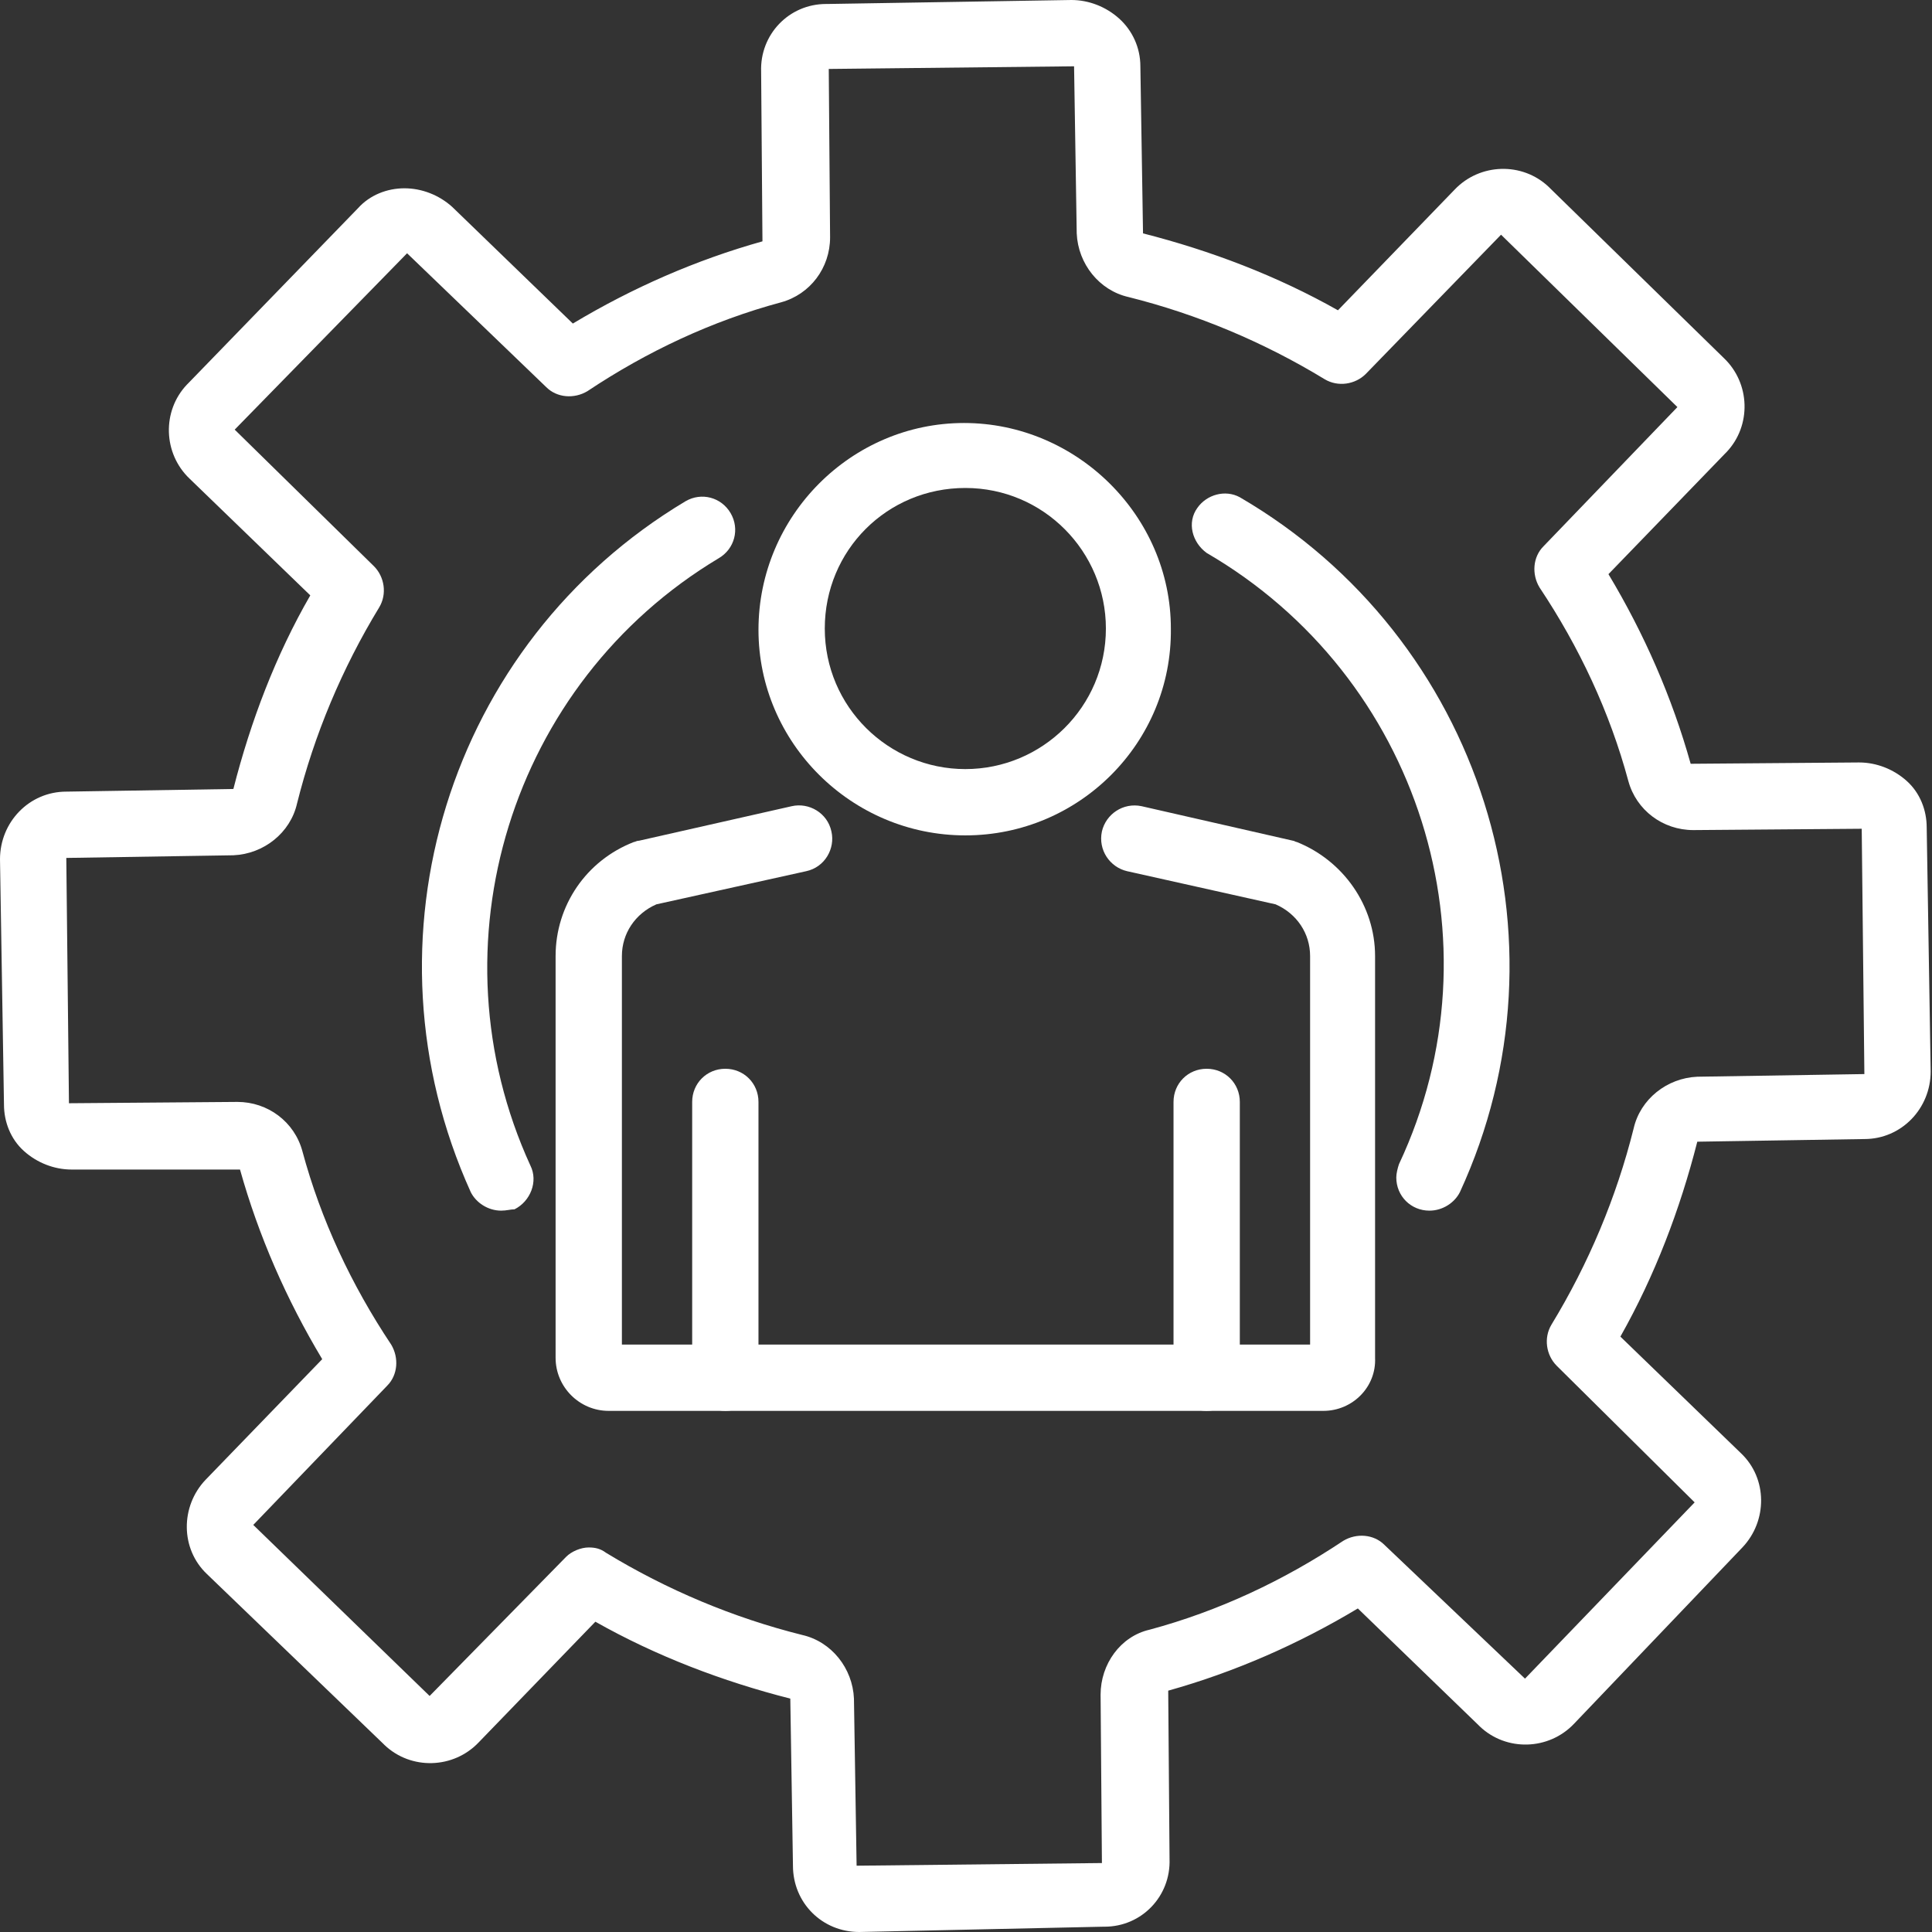 <?xml version="1.0" encoding="utf-8"?>
<!-- Generator: Adobe Illustrator 26.0.2, SVG Export Plug-In . SVG Version: 6.00 Build 0)  -->
<svg version="1.1" id="Ebene_1" xmlns="http://www.w3.org/2000/svg" xmlns:xlink="http://www.w3.org/1999/xlink" x="0px" y="0px"
	 viewBox="0 0 145.7 145.7" style="enable-background:new 0 0 145.7 145.7;" xml:space="preserve">
<rect x="0" y="0" width="145.7" height="145.7" fill="#333333" stroke="none"/>
<style type="text/css">
	.st0{fill:#FFFFFF;}
</style>
<g id="Ebene_2_00000069368792278224200050000003985636125181599650_">
	<g id="Ebene_1-2">
		<path class="st0" d="M37.8,91.3c-1,0-1.9-0.6-2.3-1.4c-8.6-19-1.7-41.4,16.2-52.1c1.2-0.7,2.7-0.3,3.4,0.9s0.3,2.7-0.9,3.4
			C38.5,51.5,32.4,71.3,40,87.9c0.6,1.2,0,2.7-1.2,3.3C38.5,91.2,38.2,91.3,37.8,91.3"/>
		<path class="st0" d="M107.8,91.3c-1.4,0-2.5-1.1-2.5-2.5c0-0.3,0.1-0.7,0.2-1C113.4,71,107,51,91,41.7c-1.1-0.8-1.5-2.3-0.7-3.4
			c0.7-1,2.1-1.4,3.2-0.8c18.2,10.6,25.4,33.3,16.6,52.4C109.7,90.7,108.8,91.3,107.8,91.3"/>
		<path class="st0" d="M44.4,116.7c0.5,0,0.9,0.1,1.3,0.4c4.6,2.8,9.6,4.9,14.8,6.2c2.2,0.5,3.8,2.5,3.9,4.8l0.2,12.6l18.5-0.2
			L83,127.8c0-2.3,1.5-4.4,3.7-4.9c5.2-1.4,10.1-3.7,14.6-6.7c1-0.6,2.3-0.5,3.1,0.3l12.4,11.8l-1.8-1.7l12.8-13.3L117.4,103
			c-0.8-0.8-1-2.1-0.4-3.1c2.8-4.6,4.9-9.6,6.2-14.8c0.5-2.2,2.5-3.8,4.8-3.9l12.6-0.2l-0.2-18.5l-12.7,0.1c-2.3,0-4.3-1.5-4.9-3.7
			c-1.4-5.2-3.7-10.1-6.7-14.6c-0.6-1-0.5-2.3,0.3-3.1l10.1-10.5l-13.3-13L103,28.2c-0.8,0.8-2.1,1-3.1,0.4
			c-4.6-2.8-9.6-4.9-14.8-6.2c-2.2-0.5-3.8-2.5-3.9-4.8L81,5L62.5,5.2l0.1,12.7c0,2.3-1.5,4.3-3.7,4.9c-5.2,1.4-10.1,3.7-14.6,6.7
			c-1,0.6-2.3,0.5-3.1-0.3L30.7,19.1l-13,13.3l10.5,10.3c0.8,0.8,1,2.1,0.4,3.1c-2.8,4.6-4.9,9.6-6.2,14.8c-0.5,2.2-2.5,3.8-4.8,3.9
			L5,64.7l0.2,18.5l12.7-0.1c2.3,0,4.3,1.5,4.9,3.7c1.4,5.2,3.7,10.1,6.7,14.6c0.6,1,0.5,2.3-0.3,3.1L19.1,115l13.3,12.9l10.3-10.5
			C43.1,117,43.8,116.7,44.4,116.7 M64.8,145.7c-2.8,0-5-2.2-5-5l-0.2-12.6c-5.1-1.3-10.1-3.2-14.7-5.8l-8.8,9.1
			c-1.9,2-5.1,2.1-7.1,0.2c0,0,0,0-0.1-0.1l-13.3-12.8c-2-1.9-2-5.1-0.1-7.1l8.8-9.1c-2.7-4.5-4.8-9.3-6.2-14.3l-12.7,0
			c-1.3,0-2.6-0.5-3.6-1.4s-1.5-2.2-1.5-3.5L0,64.8c0-2.8,2.2-5.1,5-5.1l0,0l12.6-0.2c1.3-5.1,3.2-10.1,5.8-14.6l-9.1-8.8
			c-2-1.9-2.1-5.1-0.2-7.1c0,0,0,0,0.1-0.1L27,15.7c0.9-1,2.2-1.5,3.5-1.5s2.6,0.5,3.6,1.4l9.1,8.8c4.5-2.7,9.3-4.8,14.3-6.2
			L57.4,5.4c-0.1-2.8,2.1-5.1,4.9-5.1h0.1L80.8,0c1.3,0,2.6,0.5,3.6,1.4S86,3.6,86,5l0.2,12.6c5.1,1.3,10.1,3.2,14.7,5.8l8.8-9.1
			c1.9-2,5.1-2.1,7.1-0.2c0,0,0,0,0.1,0.1L130,27c2,1.9,2.1,5.1,0.2,7.1c0,0,0,0-0.1,0.1l-8.8,9.1c2.7,4.5,4.8,9.3,6.2,14.3
			l12.7-0.1c1.3,0,2.6,0.5,3.6,1.4s1.5,2.2,1.5,3.5l0.3,18.4c0,2.8-2.2,5.1-5,5.1l0,0L128,86.1c-1.3,5.1-3.2,10.1-5.8,14.7l9.1,8.8
			c2,1.9,2,5.1,0.1,7.1L118.7,130c-1.9,2-5.1,2.1-7.1,0.2c0,0,0,0-0.1-0.1l-9.1-8.8c-4.5,2.7-9.3,4.8-14.3,6.2l0.1,12.7
			c0.1,2.8-2.1,5.1-4.9,5.1h-0.1L64.8,145.7L64.8,145.7z"/>
		<path class="st0" d="M72.8,36.8c-5.9,0-10.6,4.7-10.6,10.6S67,58,72.8,58s10.6-4.7,10.6-10.6l0,0C83.4,41.6,78.7,36.8,72.8,36.8
			 M72.8,63c-8.6,0-15.6-7-15.6-15.5c0-8.6,7-15.6,15.5-15.6s15.6,7,15.6,15.5C88.4,56,81.4,63,72.8,63L72.8,63"/>
		<path class="st0" d="M99.8,106.4H45.9c-2.2,0-4-1.8-4-4V72.1c0-3.8,2.3-7.2,5.9-8.6c0.1,0,0.2-0.1,0.4-0.1l11.5-2.6
			c1.3-0.3,2.7,0.5,3,1.9c0.3,1.3-0.5,2.7-1.9,3l0,0l-11.3,2.5c-1.6,0.7-2.6,2.2-2.6,3.9v29.3h51.9V72.1c0-1.7-1-3.2-2.6-3.9
			L85,65.7c-1.3-0.3-2.2-1.6-1.9-3c0.3-1.3,1.6-2.2,3-1.9l11.4,2.6c0.1,0,0.2,0.1,0.3,0.1c3.5,1.4,5.9,4.8,5.9,8.6v30.3
			C103.8,104.6,102,106.4,99.8,106.4"/>
		<path class="st0" d="M54.7,106.4c-1.4,0-2.5-1.1-2.5-2.5V83.1c0-1.4,1.1-2.5,2.5-2.5s2.5,1.1,2.5,2.5v20.8
			C57.2,105.3,56.1,106.4,54.7,106.4"/>
		<path class="st0" d="M91,106.4c-1.4,0-2.5-1.1-2.5-2.5V83.1c0-1.4,1.1-2.5,2.5-2.5s2.5,1.1,2.5,2.5v20.8
			C93.5,105.3,92.4,106.4,91,106.4L91,106.4"/>
	</g>
</g>
</svg>
